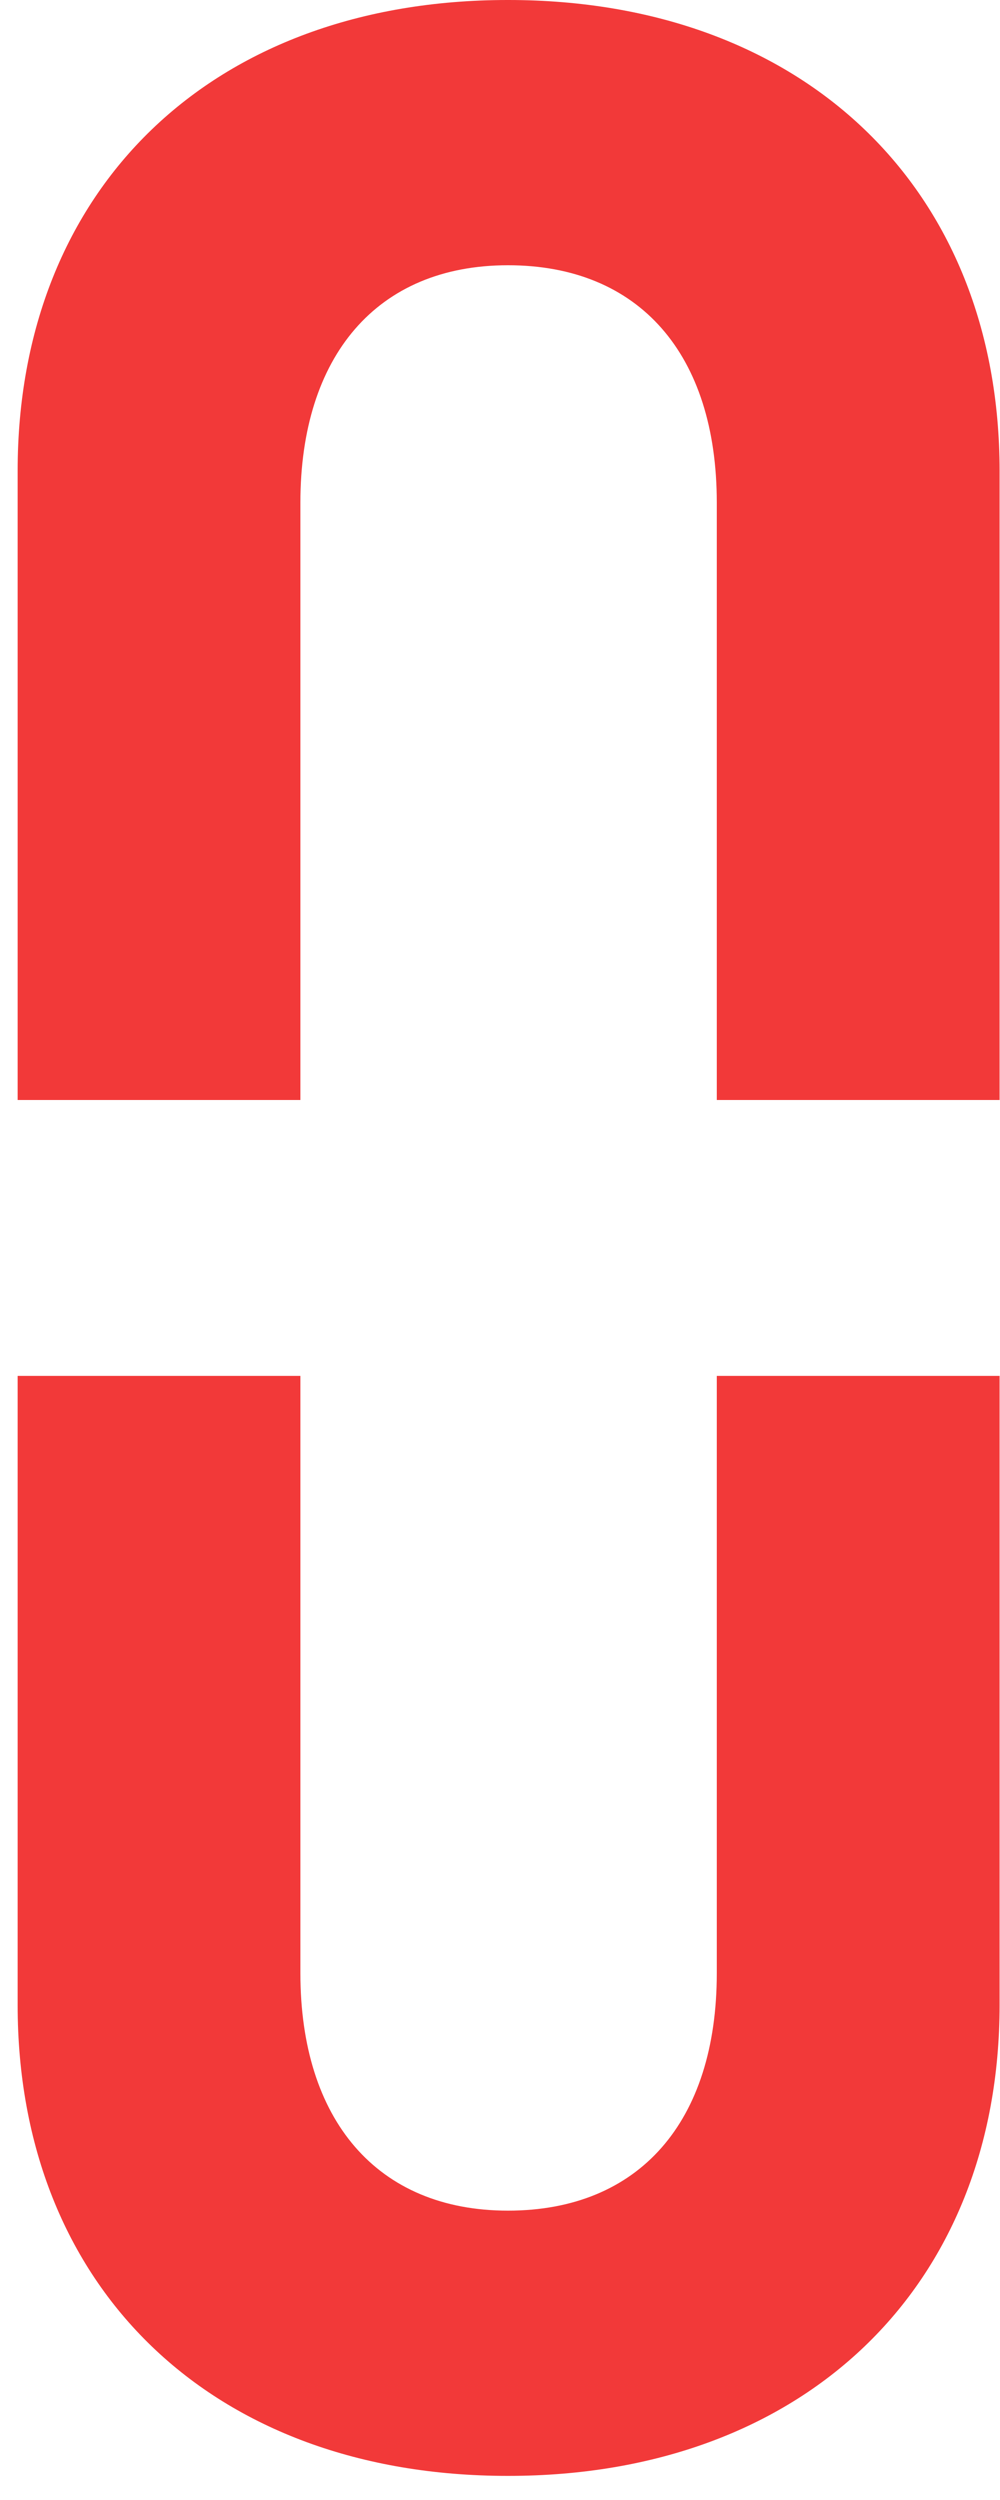 <svg width="28" height="70" viewBox="0 0 28 70" fill="none" xmlns="http://www.w3.org/2000/svg">
<path d="M14.215 0C5.942 0 0.494 5.269 0.494 13.181V30.8H8.411V14.074C8.411 9.975 10.551 7.427 14.223 7.427C17.896 7.427 20.07 9.914 20.07 14.074V30.8H27.988V13.181C27.988 5.269 22.487 0 14.232 0" fill="#F23939"/>
<path d="M14.215 69.325C5.942 69.325 0.494 64.056 0.494 56.144V38.525H8.411V55.251C8.411 59.35 10.551 61.898 14.223 61.898C17.896 61.898 20.07 59.411 20.07 55.251V38.525H27.988V56.144C27.988 64.056 22.487 69.325 14.232 69.325" fill="#F23939"/>
</svg>

